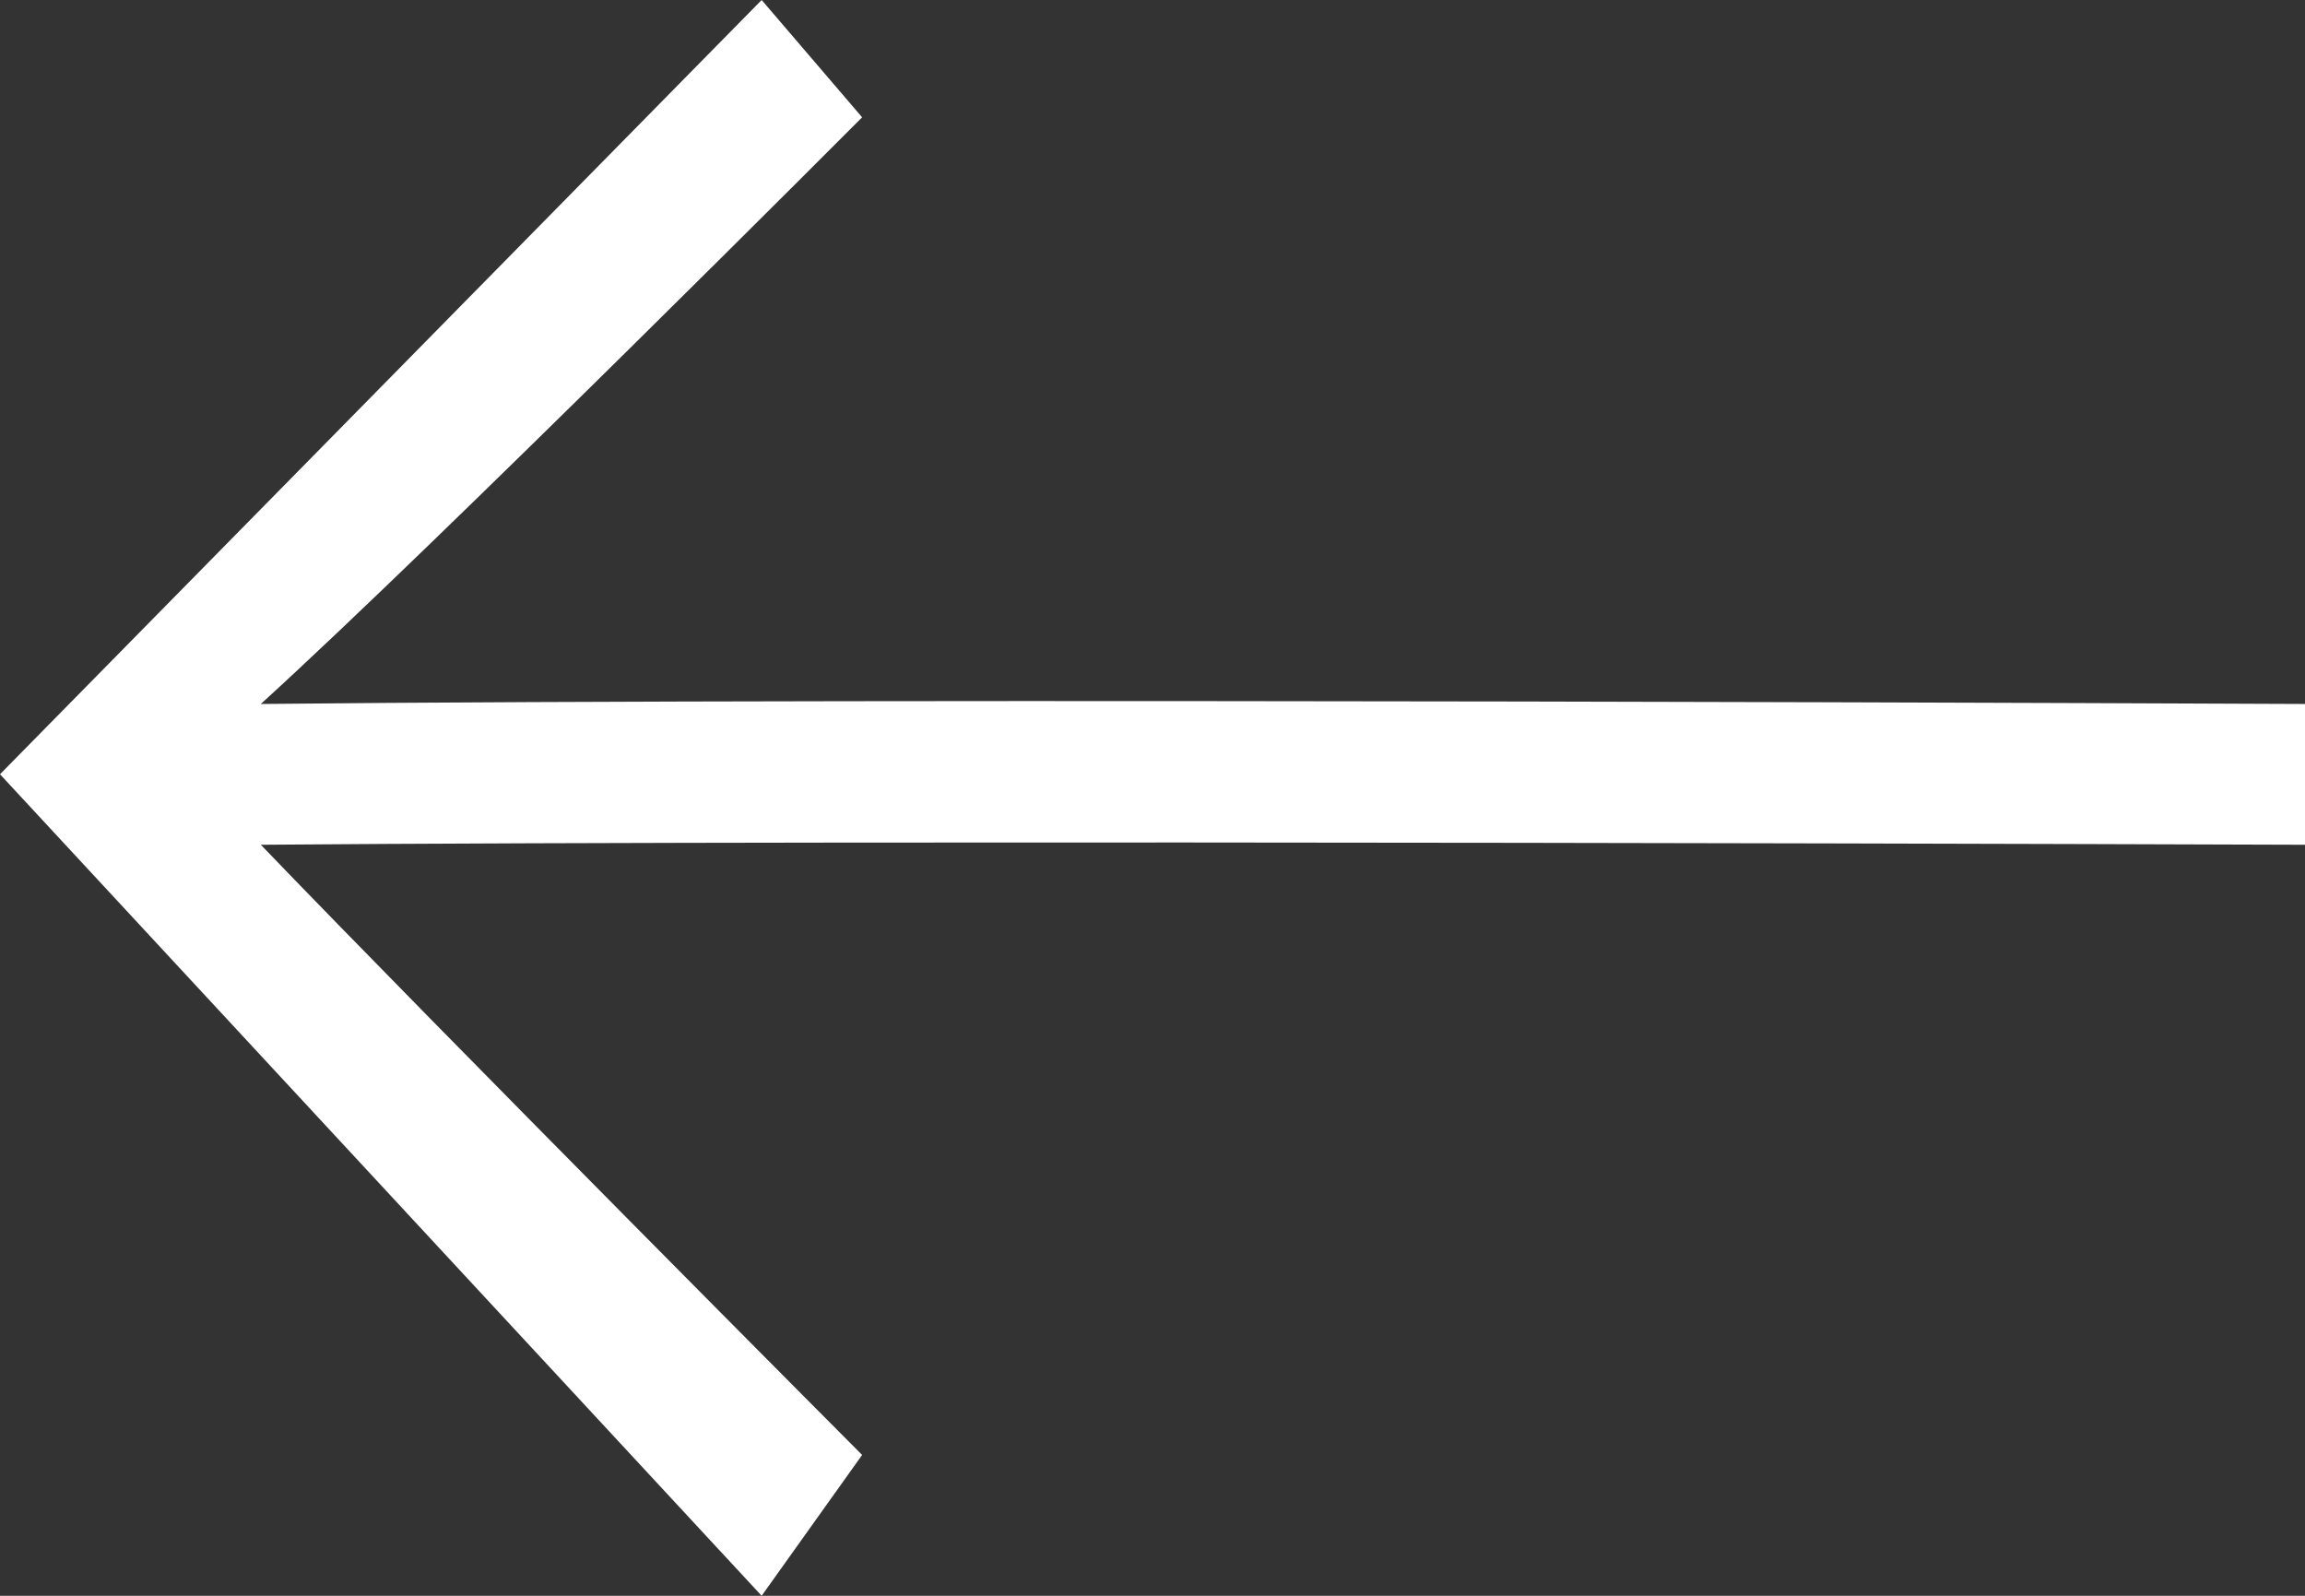 <svg xmlns="http://www.w3.org/2000/svg" xmlns:xlink="http://www.w3.org/1999/xlink" width="39" height="27" viewBox="0 0 39 27">
  <rect x="0" y="0" width="39" height="27" fill="#333333" stroke="none"/>
  <defs>
    <clipPath id="clip-path">
      <rect width="39" height="27" fill="none"/>
    </clipPath>
  </defs>
  <g id="Arrow_Left_Black" data-name="Arrow Left Black" clip-path="url(#clip-path)">
    <path id="Arrow_Left_Black-2" data-name="Arrow Left Black" d="M-26.113,0l1.7,1.985s-7.122,7.147-10.174,9.926c10.709-.111,34.591,0,34.591,0v2.382s-23.89-.087-34.591,0c3.052,3.176,10.174,10.324,10.174,10.324L-26.113,27-39,13.1Z" transform="translate(39)" fill="#fff"/>
  </g>
</svg>
